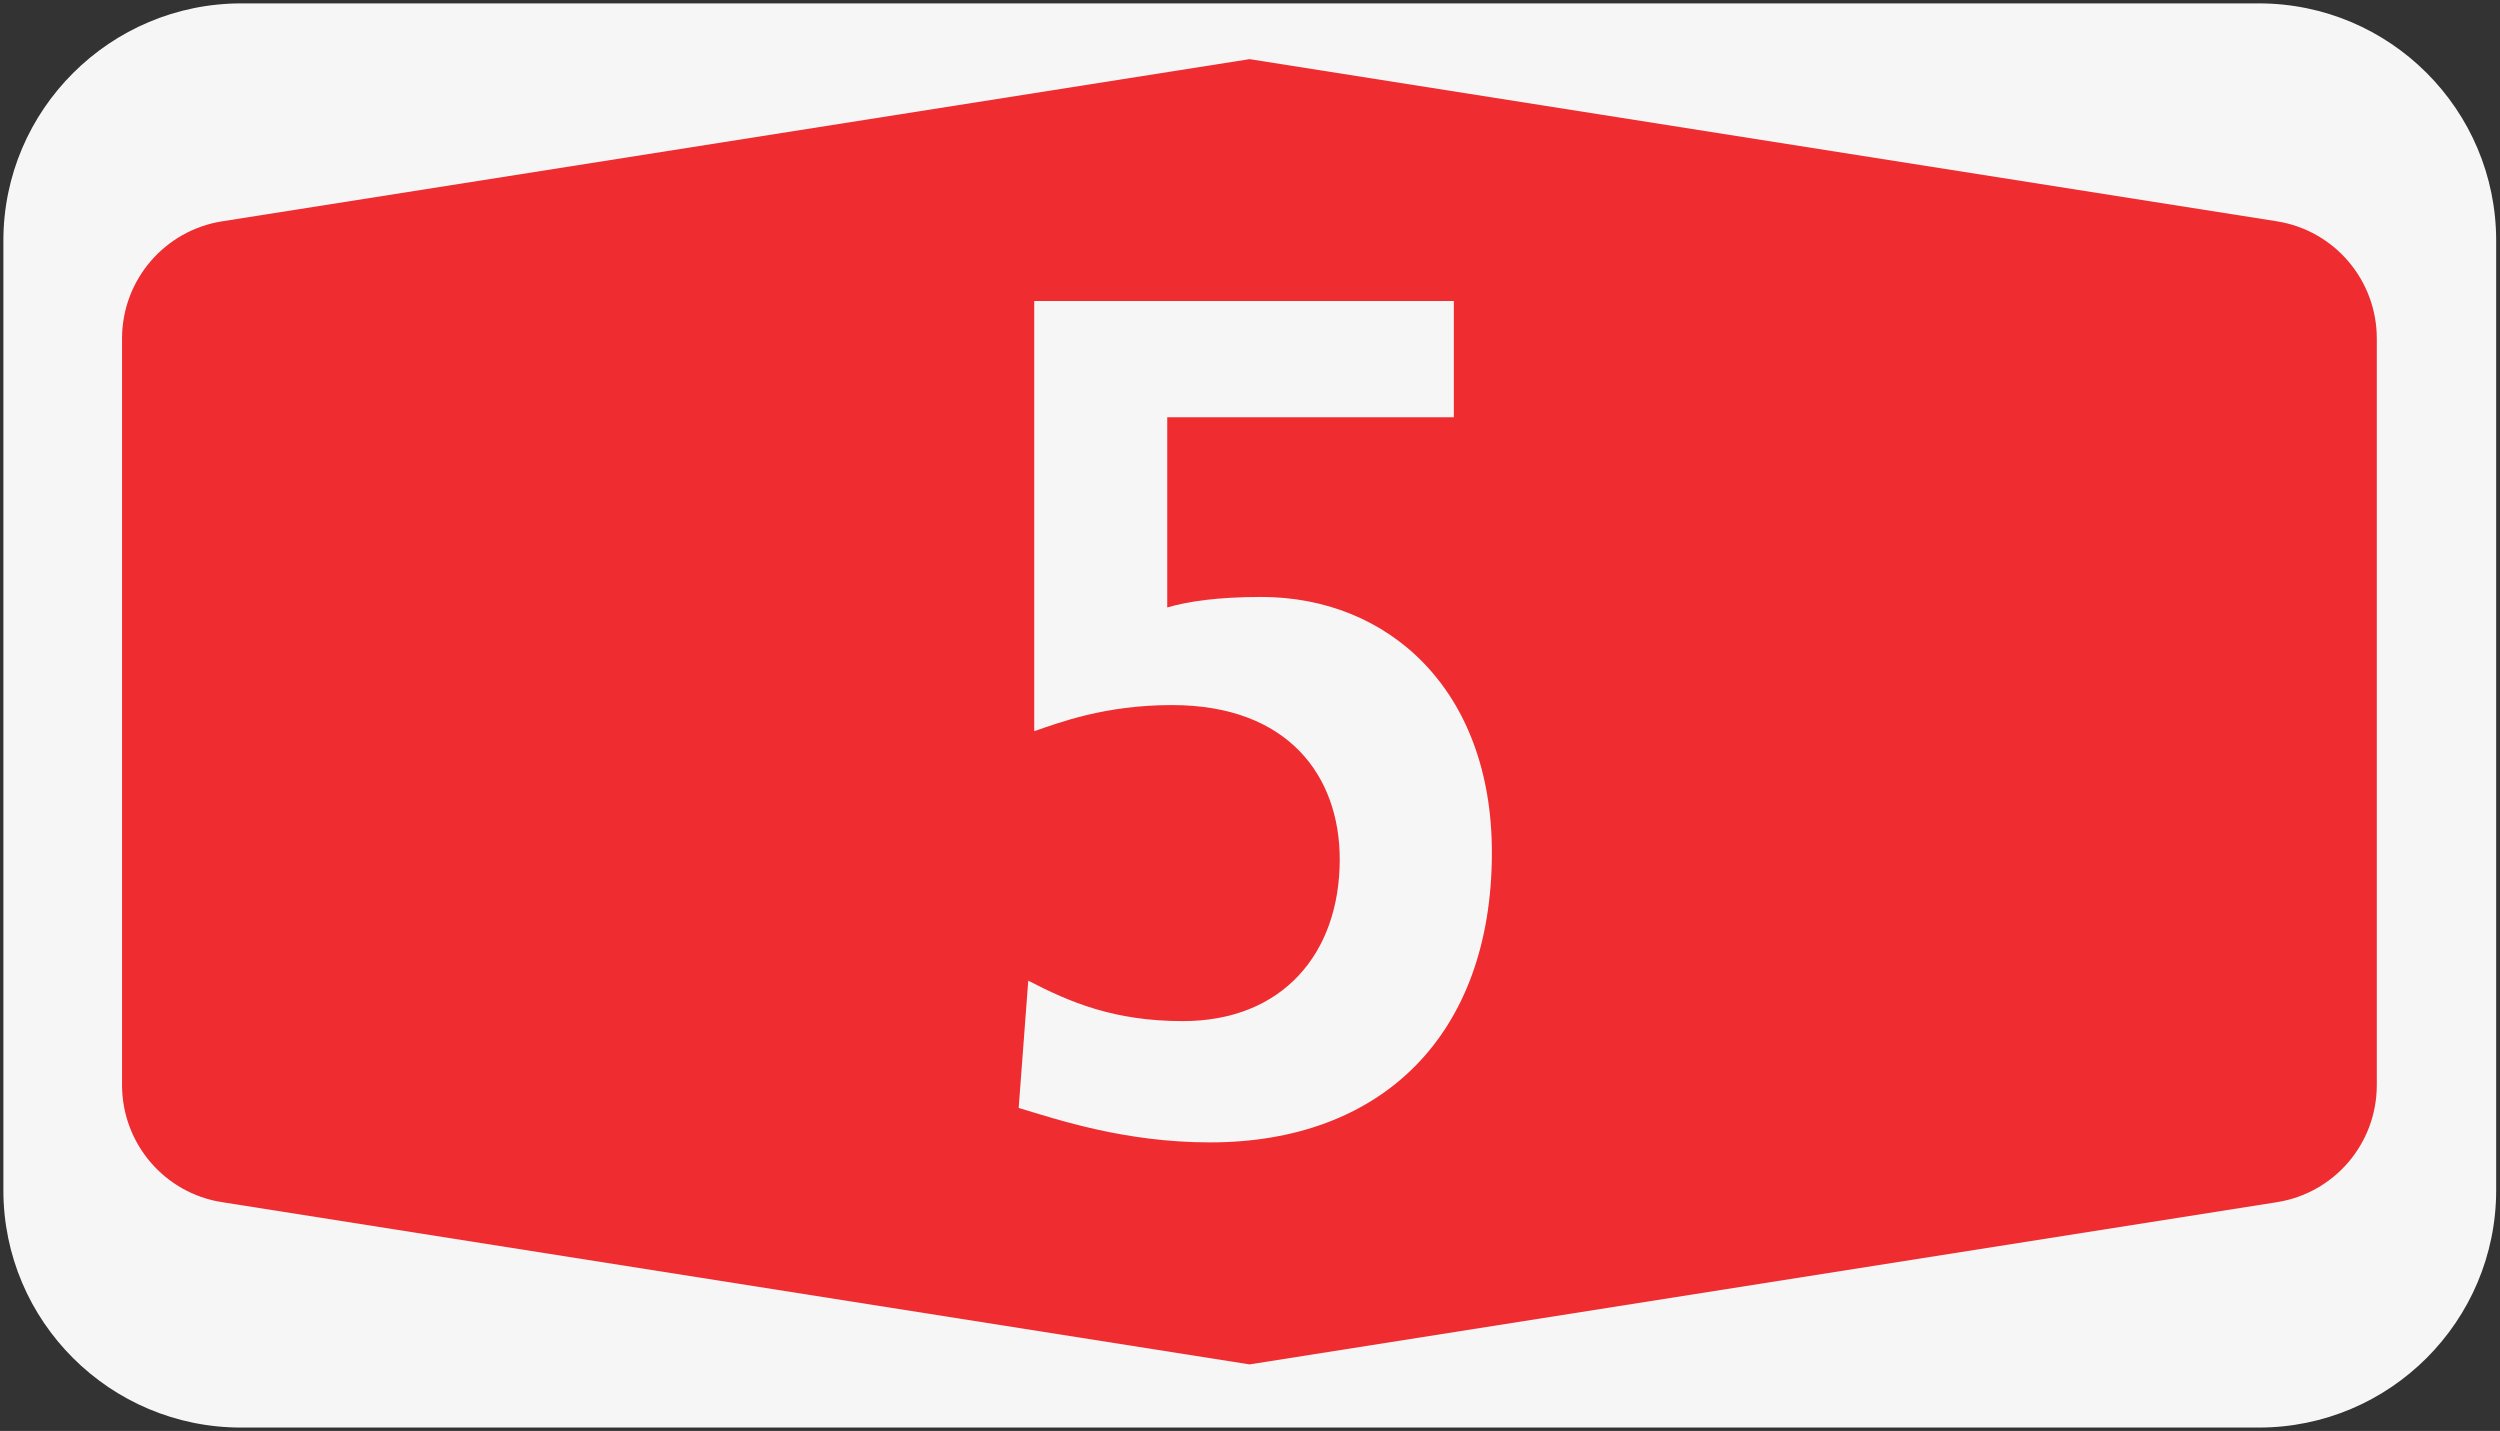 <?xml version="1.0" encoding="UTF-8"?>
<svg width="139.3" height="79.73" version="1.1" viewBox="0 0 139.3 79.73" xml:space="preserve" xmlns="http://www.w3.org/2000/svg"><rect x="0" y="0" width="139.3" height="79.73" fill="#333333" stroke="none"/><g transform="matrix(1.333 0 0 -1.333 .055 79.73)"><g transform="translate(104.3,49.75)" fill="#f6f6f6"><path d="m0 0c0 5.479-4.445 9.921-9.924 9.921h-84.326c-5.48 0-9.95-4.442-9.95-9.921v-39.69c0-5.48 4.46-9.93 9.95-9.92h84.329c5.48 0 9.921 4.45 9.921 9.92v39.69"/></g><g transform="translate(52.19,57.34)"><path d="m0 0-42.94-6.778c-2.41-0.378-4.19-2.455-4.19-4.902v-31.2c0-2.45 1.78-4.53 4.19-4.9l42.94-6.78 42.94 6.78c2.41 0.38 4.18 2.45 4.18 4.9v31.2c0 2.443-1.77 4.52-4.18 4.902l-42.94 6.778" fill="#ef2c30"/></g><g transform="scale(1,-1)" fill="#f6f6f6" stroke-width=".75" aria-label="5"><path d="m43.19-47.23v17.98c1.04-0.35 2.93-1.09 5.76-1.09 4.87 0 7.01 2.98 7.01 6.45 0 3.93-2.39 6.76-6.56 6.76-2.88 0-4.72-0.79-6.46-1.69l-0.4 5.32c1.64 0.49 4.43 1.44 8 1.44 7.16 0 11.78-4.47 11.78-12.12 0-6.81-4.33-10.68-9.64-10.68-1.84 0-3.08 0.19-3.93 0.44v-7.95h11.98v-4.86z"/></g></g></svg>
